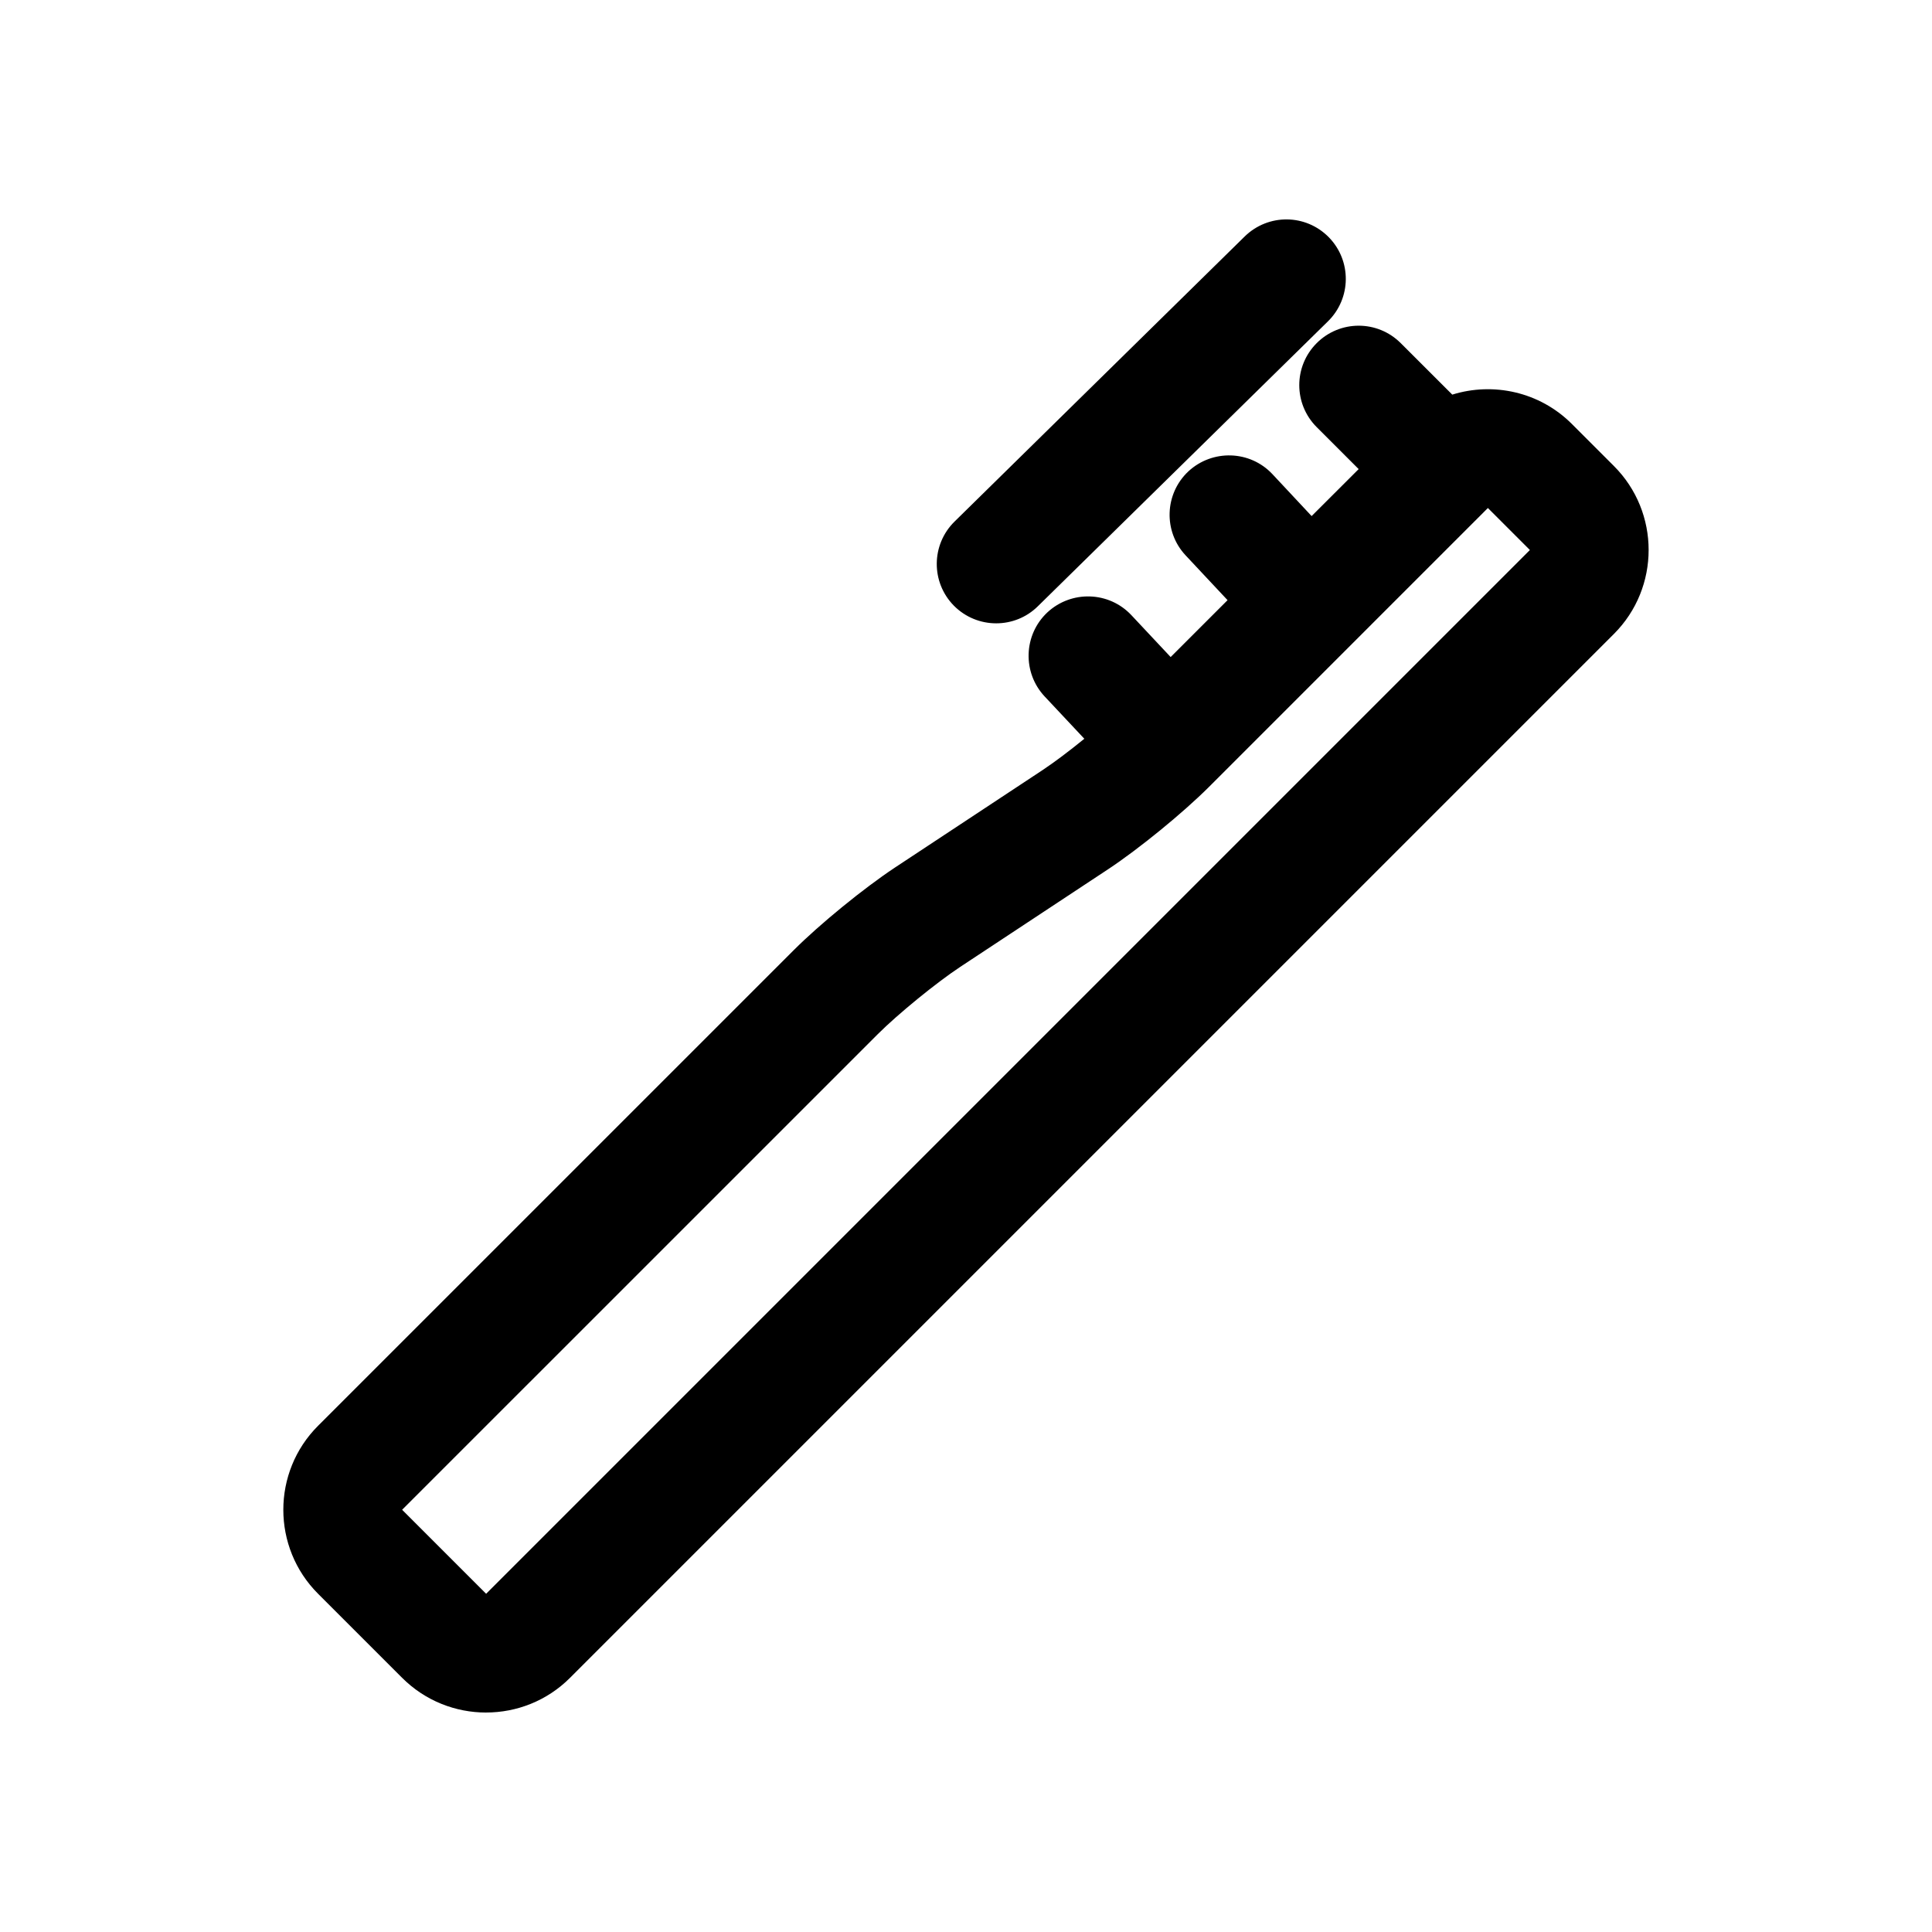 <?xml version="1.0" encoding="UTF-8"?>
<!-- Uploaded to: ICON Repo, www.iconrepo.com, Generator: ICON Repo Mixer Tools -->
<svg fill="#000000" width="800px" height="800px" version="1.1" viewBox="144 144 512 512" xmlns="http://www.w3.org/2000/svg">
 <path d="m272.82 597.84c-8.062 0-16.121-3.07-22.262-9.211l-22.262-22.262c-12.281-12.266-12.281-32.258 0-44.523l126.06-126.05c6.894-6.894 18.625-16.469 26.734-21.82l39.234-25.914c3.086-2.047 7.117-5.086 11.035-8.281l-10.516-11.211c-5.934-6.344-5.621-16.312 0.707-22.262 6.359-5.918 16.312-5.621 22.262 0.707l10.422 11.117 15.082-15.082-11.117-11.871c-5.934-6.344-5.606-16.312 0.738-22.262 6.359-5.887 16.312-5.606 22.262 0.738l10.391 11.117 12.469-12.453-11.121-11.121c-6.156-6.156-6.156-16.105 0-22.262s16.105-6.156 22.262 0l13.664 13.648c10.816-3.371 23.129-0.789 31.691 7.777l11.133 11.133c12.281 12.266 12.281 32.258 0 44.523l-276.61 276.61c-6.125 6.141-14.188 9.211-22.266 9.211zm192.16-245.89-0.582 0.582c-6.863 6.863-18.594 16.438-26.703 21.805l-39.25 25.914c-6.281 4.156-16.484 12.469-21.82 17.805l-126.06 126.05 22.262 22.262 276.61-276.61-11.133-11.133-0.66 0.66c-0.062 0.062-0.109 0.109-0.172 0.172s-0.109 0.109-0.172 0.172l-34.793 34.793c-0.094 0.094-0.172 0.172-0.27 0.27l-37.156 37.156c-0.016 0.02-0.066 0.07-0.098 0.102zm-56.977-42.762c-4.078 0-8.156-1.574-11.242-4.707-6.094-6.219-6-16.168 0.219-22.277l76.879-75.539c6.234-6.094 16.168-6.016 22.277 0.203 6.094 6.219 6 16.168-0.203 22.277l-76.91 75.539c-3.051 3.008-7.035 4.504-11.02 4.504zm-135.18 288.65c-8.078 0-16.121-3.07-22.262-9.211l-22.262-22.262c-12.281-12.266-12.281-32.258 0-44.523l126.06-126.05c6.894-6.894 18.641-16.469 26.719-21.82l39.25-25.914c3.086-2.047 7.117-5.086 11.035-8.281l-10.516-11.211c-5.934-6.344-5.621-16.312 0.707-22.262 6.359-5.918 16.312-5.621 22.262 0.707l10.422 11.117 15.082-15.082-11.117-11.871c-5.934-6.344-5.606-16.312 0.738-22.262 6.359-5.887 16.312-5.606 22.262 0.738l10.391 11.117 12.469-12.453-11.121-11.121c-6.156-6.156-6.156-16.105 0-22.262s16.105-6.156 22.262 0l13.664 13.648c10.816-3.371 23.129-0.789 31.691 7.777l11.133 11.133c12.281 12.266 12.281 32.258 0 44.523l-276.61 276.61c-6.125 6.141-14.188 9.211-22.266 9.211zm192.16-245.89-0.582 0.582c-6.863 6.863-18.594 16.438-26.703 21.805l-39.25 25.914c-6.281 4.156-16.484 12.469-21.82 17.805l-126.06 126.05 22.262 22.262 276.61-276.61-11.133-11.133-0.66 0.66c-0.062 0.062-0.109 0.109-0.172 0.172s-0.109 0.109-0.172 0.172l-34.793 34.793c-0.094 0.094-0.172 0.172-0.27 0.27l-37.156 37.156c-0.016 0.02-0.066 0.07-0.098 0.102zm-56.977-42.762c-4.078 0-8.156-1.574-11.242-4.707-6.094-6.219-6-16.168 0.219-22.277l76.879-75.539c6.234-6.094 16.168-6.016 22.277 0.203 6.094 6.219 6 16.168-0.203 22.277l-76.91 75.539c-3.051 3.008-7.035 4.504-11.02 4.504z"/>
</svg>